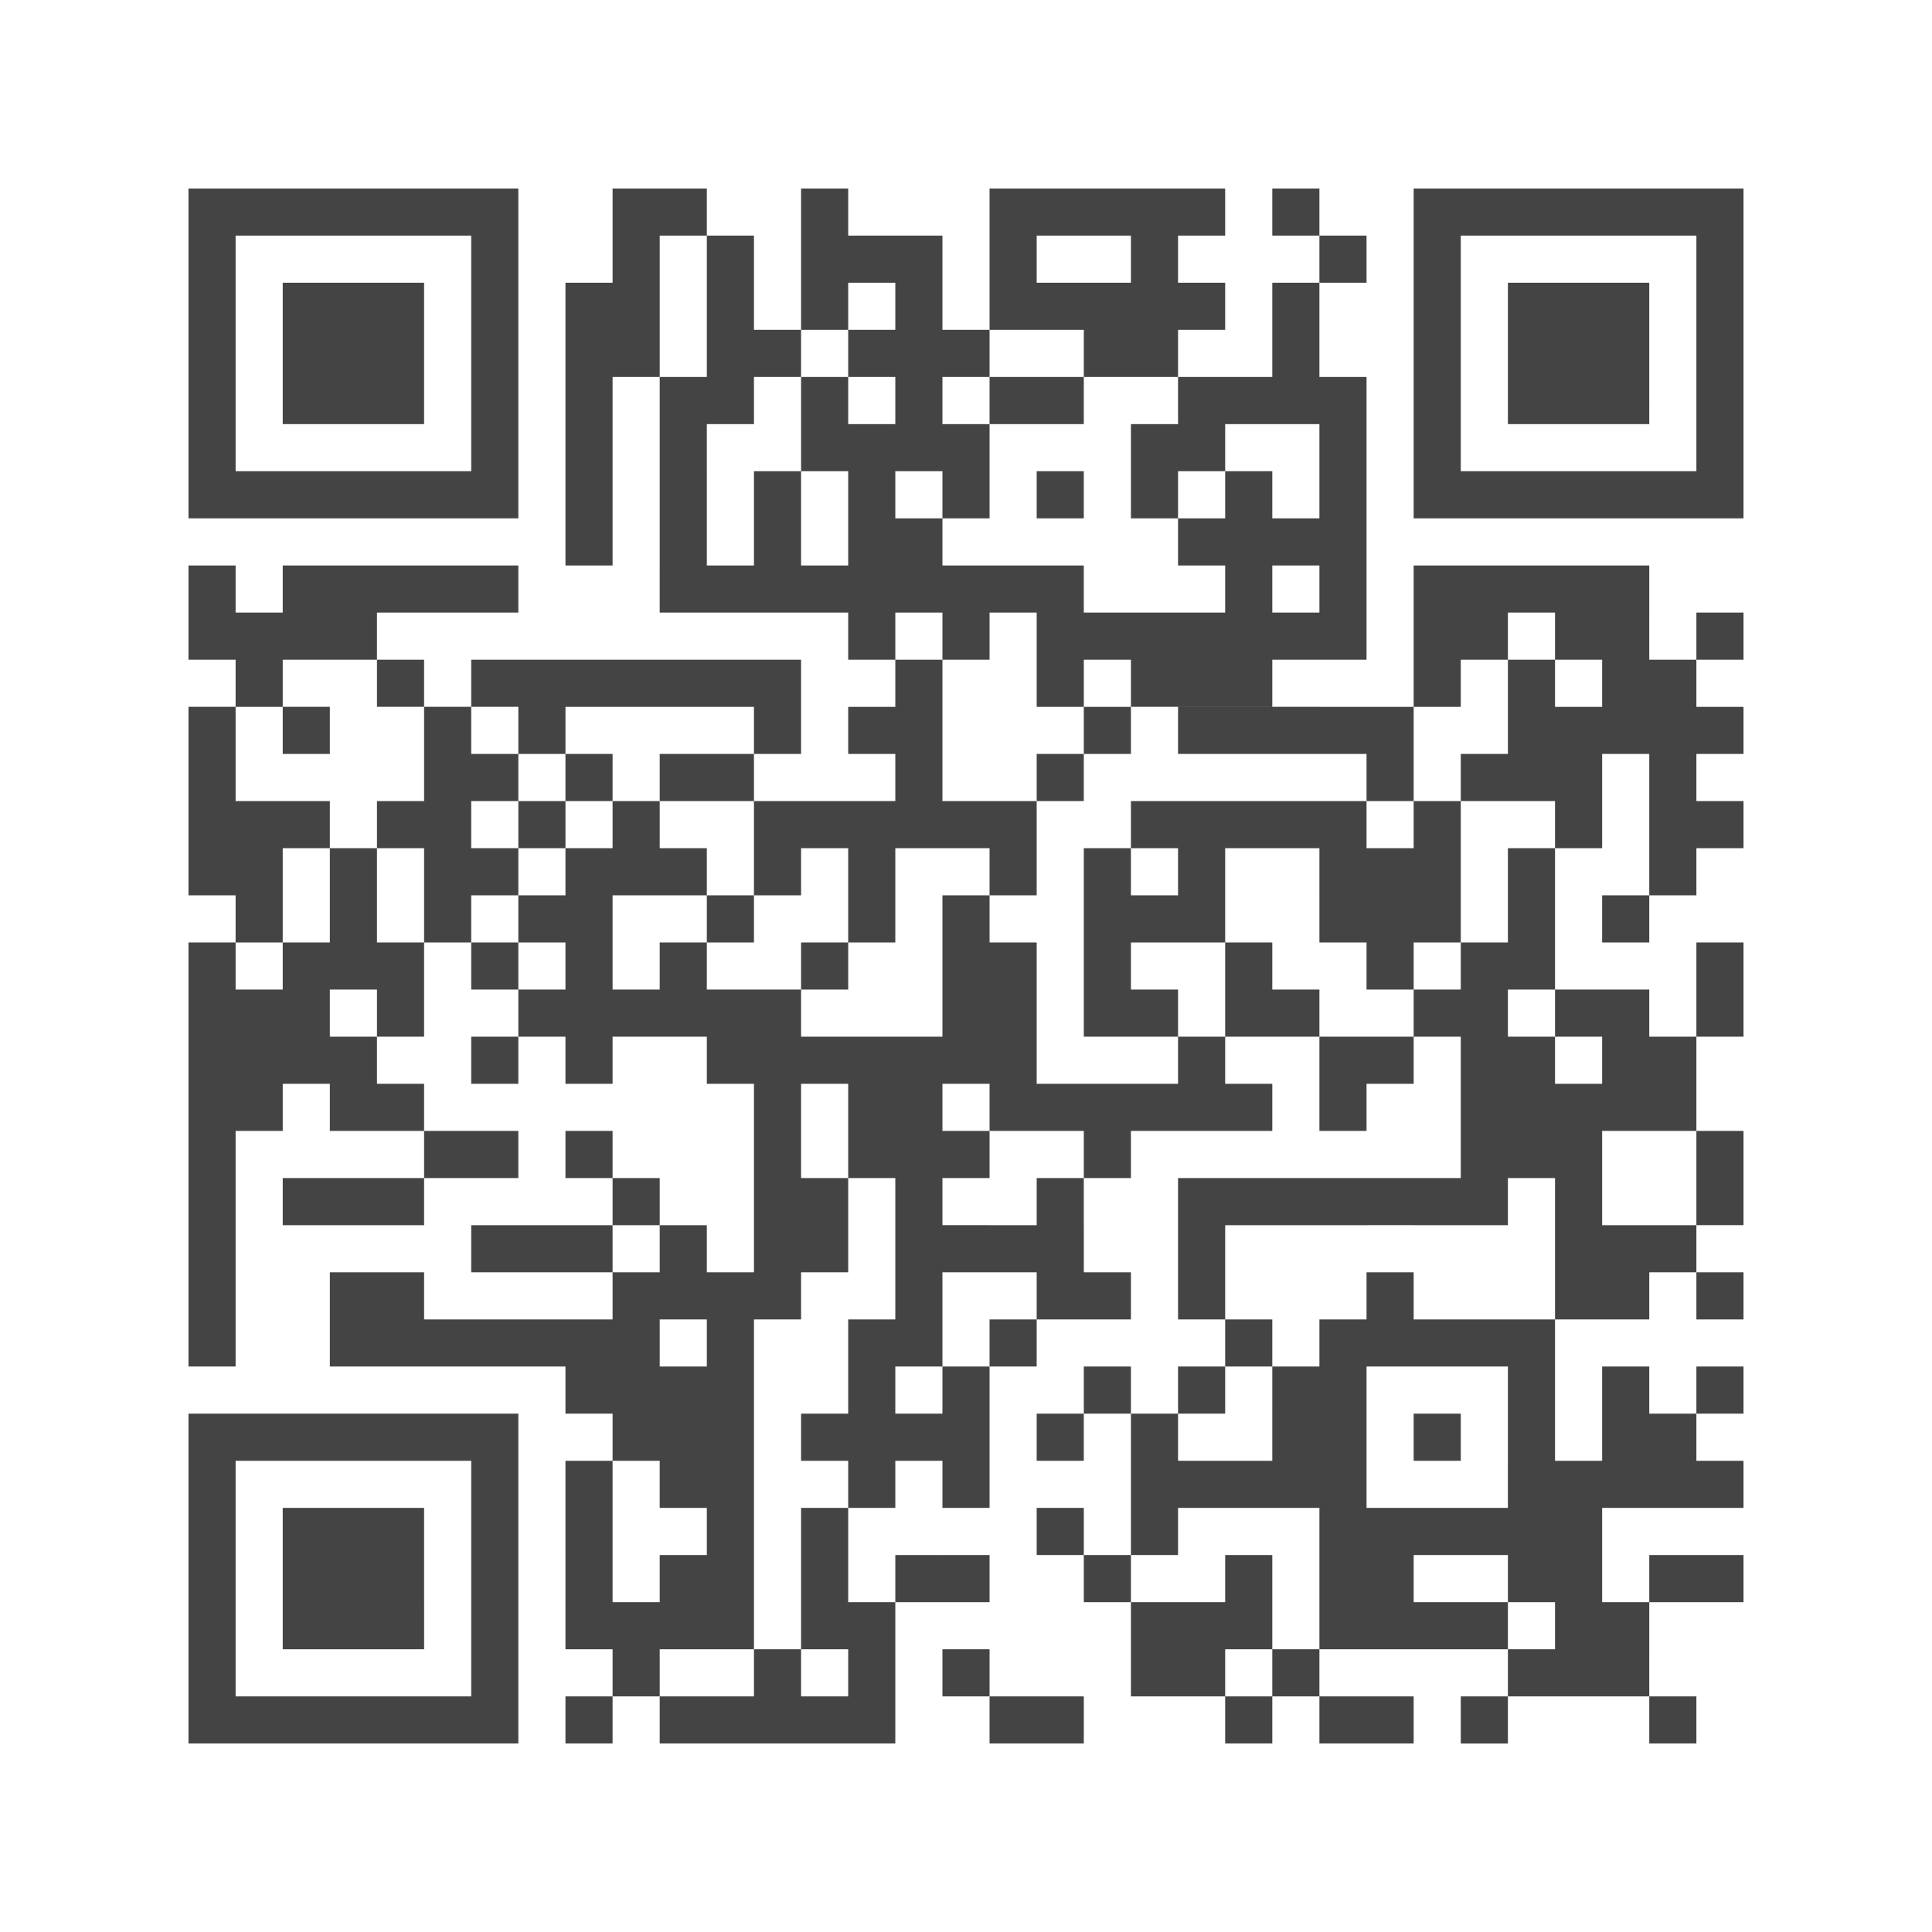 <svg xmlns="http://www.w3.org/2000/svg" viewBox="0 0 41 41">
  <path fill="#444" d="M19 25v1h1v-1zm11 0v1h1v-1zm-19-4v1h1v-1zm19 13v1h1v-1zm-8-4v1h1v-1zm1-26v1h1V4zm11 0v1h1V4zm-11 9v1h1v-1zm11 0v1h1v-1zM4 9v1h1V9zm8 13v1h1v-1zm22 0v1h1v-1zM4 18v1h1v-1zm0 9v1h1v-1zm11 0v1h1v-1zm-1 4v1h1v-1zM8 6v1h1V6zM6 36v1h1v-1zm20-22v1h1v-1zM7 10v1h1v-1zm19 13v1h1v-1zM7 19v1h1v-1zm11 0v1h1v-1zM7 28v1h1v-1zm11 0v1h1v-1zm1-17v1h1v-1zm3 5v1h1v-1zm0 9v1h1v-1zm9-13v1h1v-1zm2 19v1h1v-1zM12 8v1h1V8zm22 0v1h1V8zM4 4v1h1V4zm0 9v1h1v-1zm25 2v1h1v-1zM14 26v1h1v-1zm15 7v1h1v-1zM18 5v1h1V5zM7 23v1h1v-1zm11 0v1h1v-1zm8 13v1h1v-1zM7 32v1h1v-1zM19 6v1h1V6zm11 0v1h1V6zm-11 9v1h1v-1zm14 2v1h1v-1zm0 9v1h1v-1zm-8-4v1h1v-1zM10 33v1h1v-1zm23 2v1h1v-1zm-8-4v1h1v-1zM15 8v1h1V8zm-1 4v1h1v-1zm0 9v1h1v-1zm-8-4v1h1v-1zm23 2v1h1v-1zM14 30v1h1v-1zm15-2v1h1v-1zm-3-15v1h1v-1zm-8-4v1h1V9zM7 18v1h1v-1zm11 0v1h1v-1zm8 13v1h1v-1zM7 27v1h1v-1zm11 9v1h1v-1zm12-26v1h1v-1zm2 19v1h1v-1zM22 6v1h1V6zm-11 9v1h1v-1zm2 19v1h1v-1zm20-22v1h1v-1zm0 9v1h1v-1zm-8-4v1h1v-1zM10 28v1h1v-1zm15-2v1h1v-1zm0 9v1h1v-1zM14 16v1h1v-1zm-8-4v1h1v-1zm0 9v1h1v-1zm8 13v1h1v-1zm-8-4v1h1v-1zm23 2v1h1v-1zM26 8v1h1V8zM7 4v1h1V4zm19 13v1h1v-1zm-9 19v1h1v-1zm11 0v1h1v-1zM7 13v1h1v-1zm11 0v1h1v-1zM7 22v1h1v-1zm11 0v1h1v-1zM30 5v1h1V5zm2 19v1h1v-1zm0 9v1h1v-1zm-19-4v1h1v-1zM33 7v1h1V7zm-23 7v1h1v-1zm23 2v1h1v-1zm0 9v1h1v-1zm-23 7v1h1v-1zm23 2v1h1v-1zM14 11v1h1v-1zM6 7v1h1V7zm8 13v1h1v-1zm15-2v1h1v-1zM14 29v1h1v-1zm-8-4v1h1v-1zm0 9v1h1v-1zm20-22v1h1v-1zm2 19v1h1v-1zM7 8v1h1V8zm25 2v1h1v-1zm0 9v1h1v-1zm-11 9v1h1v-1zm11 0v1h1v-1zM10 9v1h1V9zm0 9v1h1v-1zm15 7v1h1v-1zM10 36v1h1v-1zm15-2v1h1v-1zM6 20v1h1v-1zm30 1v1h1v-1zm-19-4v1h1v-1zm11 0v1h1v-1zm-11 9v1h1v-1zm3-4v1h1v-1zm0 9v1h1v-1zm1-26v1h1V5zM9 12v1h1v-1zm23 2v1h1v-1zm-11 9v1h1v-1zm11 0v1h1v-1zM9 30v1h1v-1zm23 2v1h1v-1zm-19-4v1h1v-1zM10 4v1h1V4zm23 2v1h1V6zm0 9v1h1v-1zm-8-4v1h1v-1zM10 22v1h1v-1zm25 11v1h1v-1zM14 10v1h1v-1zm13 19v1h1v-1zM6 6v1h1V6zm30 1v1h1V7zM6 15v1h1v-1zm2 19v1h1v-1zm9-22v1h1v-1zm11 0v1h1v-1zm8 13v1h1v-1zM5 19v1h1v-1zm15-2v1h1v-1zm-3 13v1h1v-1zm11 0v1h1v-1zm-8-4v1h1v-1zm0 9v1h1v-1zM13 5v1h1V5zM9 16v1h1v-1zm12 2v1h1v-1zm11 0v1h1v-1zm-19-4v1h1v-1zm-3-6v1h1V8zm23 2v1h1v-1zm-8-4v1h1V6zM12 36v1h1v-1zm12-17v1h1v-1zm-8 5v1h1v-1zm20-4v1h1v-1zM5 14v1h1v-1zm31 15v1h1v-1zM20 12v1h1v-1zM5 23v1h1v-1zm12 2v1h1v-1zm11 0v1h1v-1zm-8-4v1h1v-1zm-3 13v1h1v-1zm11 0v1h1v-1zm-8-4v1h1v-1zm1-26v1h1V4zm11 0v1h1V4zm0 18v1h1v-1zm-19-4v1h1v-1zm-1 13v1h1v-1zm22 0v1h1v-1zM24 5v1h1V5zM4 36v1h1v-1zm11 0v1h1v-1zm9-22v1h1v-1zm11 0v1h1v-1zm-19-4v1h1v-1zm8 13v1h1v-1zm11 0v1h1v-1zm-11 9v1h1v-1zM36 6v1h1V6zm0 9v1h1v-1zM8 33v1h1v-1zm20-22v1h1v-1zm8 13v1h1v-1zM20 7v1h1V7zM5 18v1h1v-1zm12 2v1h1v-1zm11 9v1h1v-1zM5 36v1h1v-1zM21 8v1h1V8zm11 0v1h1V8zM13 4v1h1V4zM9 15v1h1v-1zm22 6v1h1v-1zm-19 5v1h1v-1zm22 0v1h1v-1zM4 22v1h1v-1zm11 0v1h1v-1zm19 13v1h1v-1zM4 31v1h1v-1zm11 0v1h1v-1zm9-22v1h1V9zm11 9v1h1v-1zm-19-4v1h1v-1zm-8-4v1h1v-1zm8 13v1h1v-1zm19 13v1h1v-1zm1-26v1h1v-1zM8 28v1h1v-1zM5 4v1h1V4zm12 2v1h1V6zM5 13v1h1v-1zm23 2v1h1v-1zM5 22v1h1v-1zm15-2v1h1v-1zm-1 4v1h1v-1zm0 9v1h1v-1zM9 10v1h1v-1zm22 6v1h1v-1zm3-4v1h1v-1zm-3 13v1h1v-1zM4 8v1h1V8zm8 13v1h1v-1zm11 0v1h1v-1zm11 0v1h1v-1zM4 17v1h1v-1zm27 17v1h1v-1zm3-4v1h1v-1zM4 26v1h1v-1zM24 4v1h1V4zm11 0v1h1V4zM4 35v1h1v-1zm20-22v1h1v-1zm11 9v1h1v-1zm-19-4v1h1v-1zm-8-4v1h1v-1zm8 13v1h1v-1zM36 5v1h1V5zM8 23v1h1v-1zm0 9v1h1v-1zm20-22v1h1v-1zM5 17v1h1v-1zm2 19v1h1v-1zm23-17v1h1v-1zm-11 9v1h1v-1zm11 0v1h1v-1zM12 7v1h1V7zm11 0v1h1V7zm11 0v1h1V7zm-3 13v1h1v-1zm-19-4v1h1v-1zm-8-4v1h1v-1zm11 0v1h1v-1zM4 21v1h1v-1zm11 0v1h1v-1zm-3 13v1h1v-1zm22 0v1h1v-1zM4 30v1h1v-1zm11 0v1h1v-1zM27 4v1h1V4zm-3 13v1h1v-1zm11 0v1h1v-1zm-8-4v1h1v-1zm-9 18v1h1v-1zm1-26v1h1V5zm0 9v1h1v-1zm11 0v1h1v-1zm-8-4v1h1v-1zm-3 13v1h1v-1zm-8-4v1h1v-1zm19 13v1h1v-1zm-19-4v1h1v-1zm1-17v1h1v-1zm19 13v1h1v-1zM4 7v1h1V7zm11 0v1h1V7zm-3 13v1h1v-1zm11 0v1h1v-1zM4 16v1h1v-1zm11 0v1h1v-1zm8 13v1h1v-1zm11 0v1h1v-1zM4 25v1h1v-1zm11 9v1h1v-1zM27 8v1h1V8zm2 19v1h1v-1zM8 4v1h1V4zm21 32v1h1v-1zm-3-15v1h1v-1zm-8-4v1h1v-1zm0 18v1h1v-1zm1-26v1h1V9zm11 0v1h1V9zm0 9v1h1v-1zm-19-4v1h1v-1zm11 0v1h1v-1zm-3 13v1h1v-1zm3-4v1h1v-1zm0 9v1h1v-1zm9-22v1h1v-1zM12 6v1h1V6zm11 0v1h1V6zm11 0v1h1V6zm-11 9v1h1v-1zm11 0v1h1v-1zM4 20v1h1v-1zm25 2v1h1v-1zM14 33v1h1v-1zM7 12v1h1v-1zm11 0v1h1v-1zm8 13v1h1v-1zm0 9v1h1v-1zM7 30v1h1v-1zm11 0v1h1v-1zM30 4v1h1V4zm0 9v1h1v-1zm-11 9v1h1v-1zm3 5v1h1v-1zm11-3v1h1v-1zm-23 7v1h1v-1zm23 2v1h1v-1zm1-23v1h1v-1zm-9 19v1h1v-1zM4 6v1h1V6zm11 0v1h1V6zM6 33v1h1v-1zm20-22v1h1v-1zM7 7v1h1V7zm11 0v1h1V7zm8 13v1h1v-1zM7 25v1h1v-1zm0 9v1h1v-1zm11 0v1h1v-1zm1-26v1h1V8zm11 0v1h1V8zm-8-4v1h1V4zm-3 13v1h1v-1zm11 0v1h1v-1zm-9 19v1h1v-1zm1-23v1h1v-1zm3 2v1h1v-1zM10 26v1h1v-1zm0 9v1h1v-1zm4-21v1h1v-1zm-8-4v1h1v-1zm20 5v1h1v-1zm-8-4v1h1v-1zM7 20v1h1v-1zm11 9v1h1v-1zm3-7v1h1v-1zm11 9v1h1v-1zM22 8v1h1V8zm-9 19v1h1v-1zm-3-15v1h1v-1zm23 11v1h1v-1zm-8-4v1h1v-1zM10 30v1h1v-1zm23 2v1h1v-1zM14 9v1h1V9zm0 9v1h1v-1zm15-2v1h1v-1zM14 27v1h1v-1zm15-2v1h1v-1zM14 36v1h1v-1zm-8-4v1h1v-1zm30 1v1h1v-1zM26 10v1h1v-1zM7 6v1h1V6zm11 9v1h1v-1zm3 2v1h1v-1zM9 24v1h1v-1zm12 2v1h1v-1zm11 9v1h1v-1zM10 7v1h1V7zm0 9v1h1v-1zm15-2v1h1v-1zm8 13v1h1v-1zm-8-4v1h1v-1zM10 34v1h1v-1zm4-30v1h1V4zm15 16v1h1v-1zM17 33v1h1v-1zm11 0v1h1v-1zM18 10v1h1v-1zm2 19v1h1v-1zm1-17v1h1v-1zm11 0v1h1v-1zM9 19v1h1v-1zm12 2v1h1v-1zm-8-4v1h1v-1zM9 28v1h1v-1zm23 2v1h1v-1zm1-26v1h1V4zM13 35v1h1v-1zm20-22v1h1v-1zm-8-4v1h1V9zM10 20v1h1v-1zm15-2v1h1v-1zm0 9v1h1v-1zm-1 4v1h1v-1zm11 0v1h1v-1zM14 8v1h1V8zM6 4v1h1V4zm10 32v1h1v-1zM6 13v1h1v-1zm0 9v1h1v-1zm22-3v1h1v-1zm0 9v1h1v-1zm-8-4v1h1v-1zm0 9v1h1v-1zM32 7v1h1V7zm0 9v1h1v-1zm-19 5v1h1v-1zm0 9v1h1v-1zM10 6v1h1V6zm23 2v1h1V8zm-8-4v1h1V4zm0 9v1h1v-1zM10 24v1h1v-1zm25 2v1h1v-1zm-19-4v1h1v-1zm8 13v1h1v-1zm3-4v1h1v-1zM6 8v1h1V8zm30 1v1h1V9zM8 27v1h1v-1zm9-22v1h1V5zm11 0v1h1V5zM8 36v1h1v-1zm28-9v1h1v-1zM20 10v1h1v-1zM5 21v1h1v-1zm23 2v1h1v-1zm-8-4v1h1v-1zM5 30v1h1v-1zm12 2v1h1v-1zm11 0v1h1v-1zM13 7v1h1V7zM9 18v1h1v-1zm12 2v1h1v-1zm11 0v1h1v-1zm-19 5v1h1v-1zM9 36v1h1v-1zm1-26v1h1v-1zm2 19v1h1v-1zM25 8v1h1V8zM4 34v1h1v-1zm20-13v1h1v-1zm-8-4v1h1v-1zm11 0v1h1v-1zm-3 13v1h1v-1zm11 0v1h1v-1zm-19-4v1h1v-1zM36 4v1h1V4zM16 35v1h1v-1zm11 0v1h1v-1zm9-22v1h1v-1zM17 9v1h1V9zm11 0v1h1V9zm0 9v1h1v-1zm8 13v1h1v-1zM9 4v1h1V4zm12 2v1h1V6zm11 0v1h1V6zm0 9v1h1v-1zm-1 13v1h1v-1zM10 5v1h1V5zm2 19v1h1v-1zm11 0v1h1v-1zm-11 9v1h1v-1zm11 0v1h1v-1zm-8-4v1h1v-1zm9-22v1h1V7zm11 9v1h1v-1zm-19-4v1h1v-1zM8 8v1h1V8zm8 13v1h1v-1zm11 0v1h1v-1zm-3 13v1h1v-1zM8 17v1h1v-1zm19 13v1h1v-1zm9-22v1h1V8zM17 4v1h1V4zm19 13v1h1v-1zm-8-4v1h1v-1zm-8-4v1h1V9zm-3 13v1h1v-1zm11 0v1h1v-1zM13 6v1h1V6zM9 17v1h1v-1zm13 19v1h1v-1zM12 10v1h1v-1zm19 13v1h1v-1zm-19-4v1h1v-1zm11 0v1h1v-1zm11 0v1h1v-1zM4 15v1h1v-1zm27 17v1h1v-1zm-19-4v1h1v-1zm-8-4v1h1v-1zm0 9v1h1v-1zm11 0v1h1v-1zm1-26v1h1V7zm11 0v1h1V7zM8 12v1h1v-1zm8 13v1h1v-1zm11 0v1h1v-1zM8 21v1h1v-1zm0 9v1h1v-1zm9-22v1h1V8zm11 0v1h1V8zm-8 5v1h1v-1zm-1 13v1h1v-1zm-7-12v1h1v-1zm22 0v1h1v-1zM4 10v1h1v-1zm19 13v1h1v-1zm11 0v1h1v-1zm-3 13v1h1v-1zM15 19v1h1v-1zm-3 13v1h1v-1zm-8-4v1h1v-1zm11 0v1h1v-1zm9-22v1h1V6zm11 9v1h1v-1zm-19-4v1h1v-1zm11 0v1h1v-1zM8 7v1h1V7zm0 18v1h1v-1zm18 8v1h1v-1zM5 10v1h1v-1zm14 2v1h1v-1zm11 0v1h1v-1zm0 9v1h1v-1zm-19-4v1h1v-1zm8 13v1h1v-1zm11 0v1h1v-1zm-19-4v1h1v-1zm11 0v1h1v-1zm9-22v1h1V4zm0 9v1h1v-1zM12 9v1h1V9zm19 13v1h1v-1zM4 5v1h1V5zm11 0v1h1V5zm-3 13v1h1v-1zm11 0v1h1v-1zm-8-4v1h1v-1zm8 13v1h1v-1zm11 0v1h1v-1zM4 23v1h1v-1zm0 9v1h1v-1zm11 0v1h1v-1zm9-22v1h1v-1zm11 0v1h1v-1zm-8-4v1h1V6zm-11 9v1h1v-1zm11 0v1h1v-1zm2 19v1h1v-1zM8 20v1h1v-1zm18 8v1h1v-1zm-8-4v1h1v-1zM7 33v1h1v-1zM19 7v1h1V7zm11 0v1h1V7zm-11 9v1h1v-1zm3-4v1h1v-1z"/>
</svg>